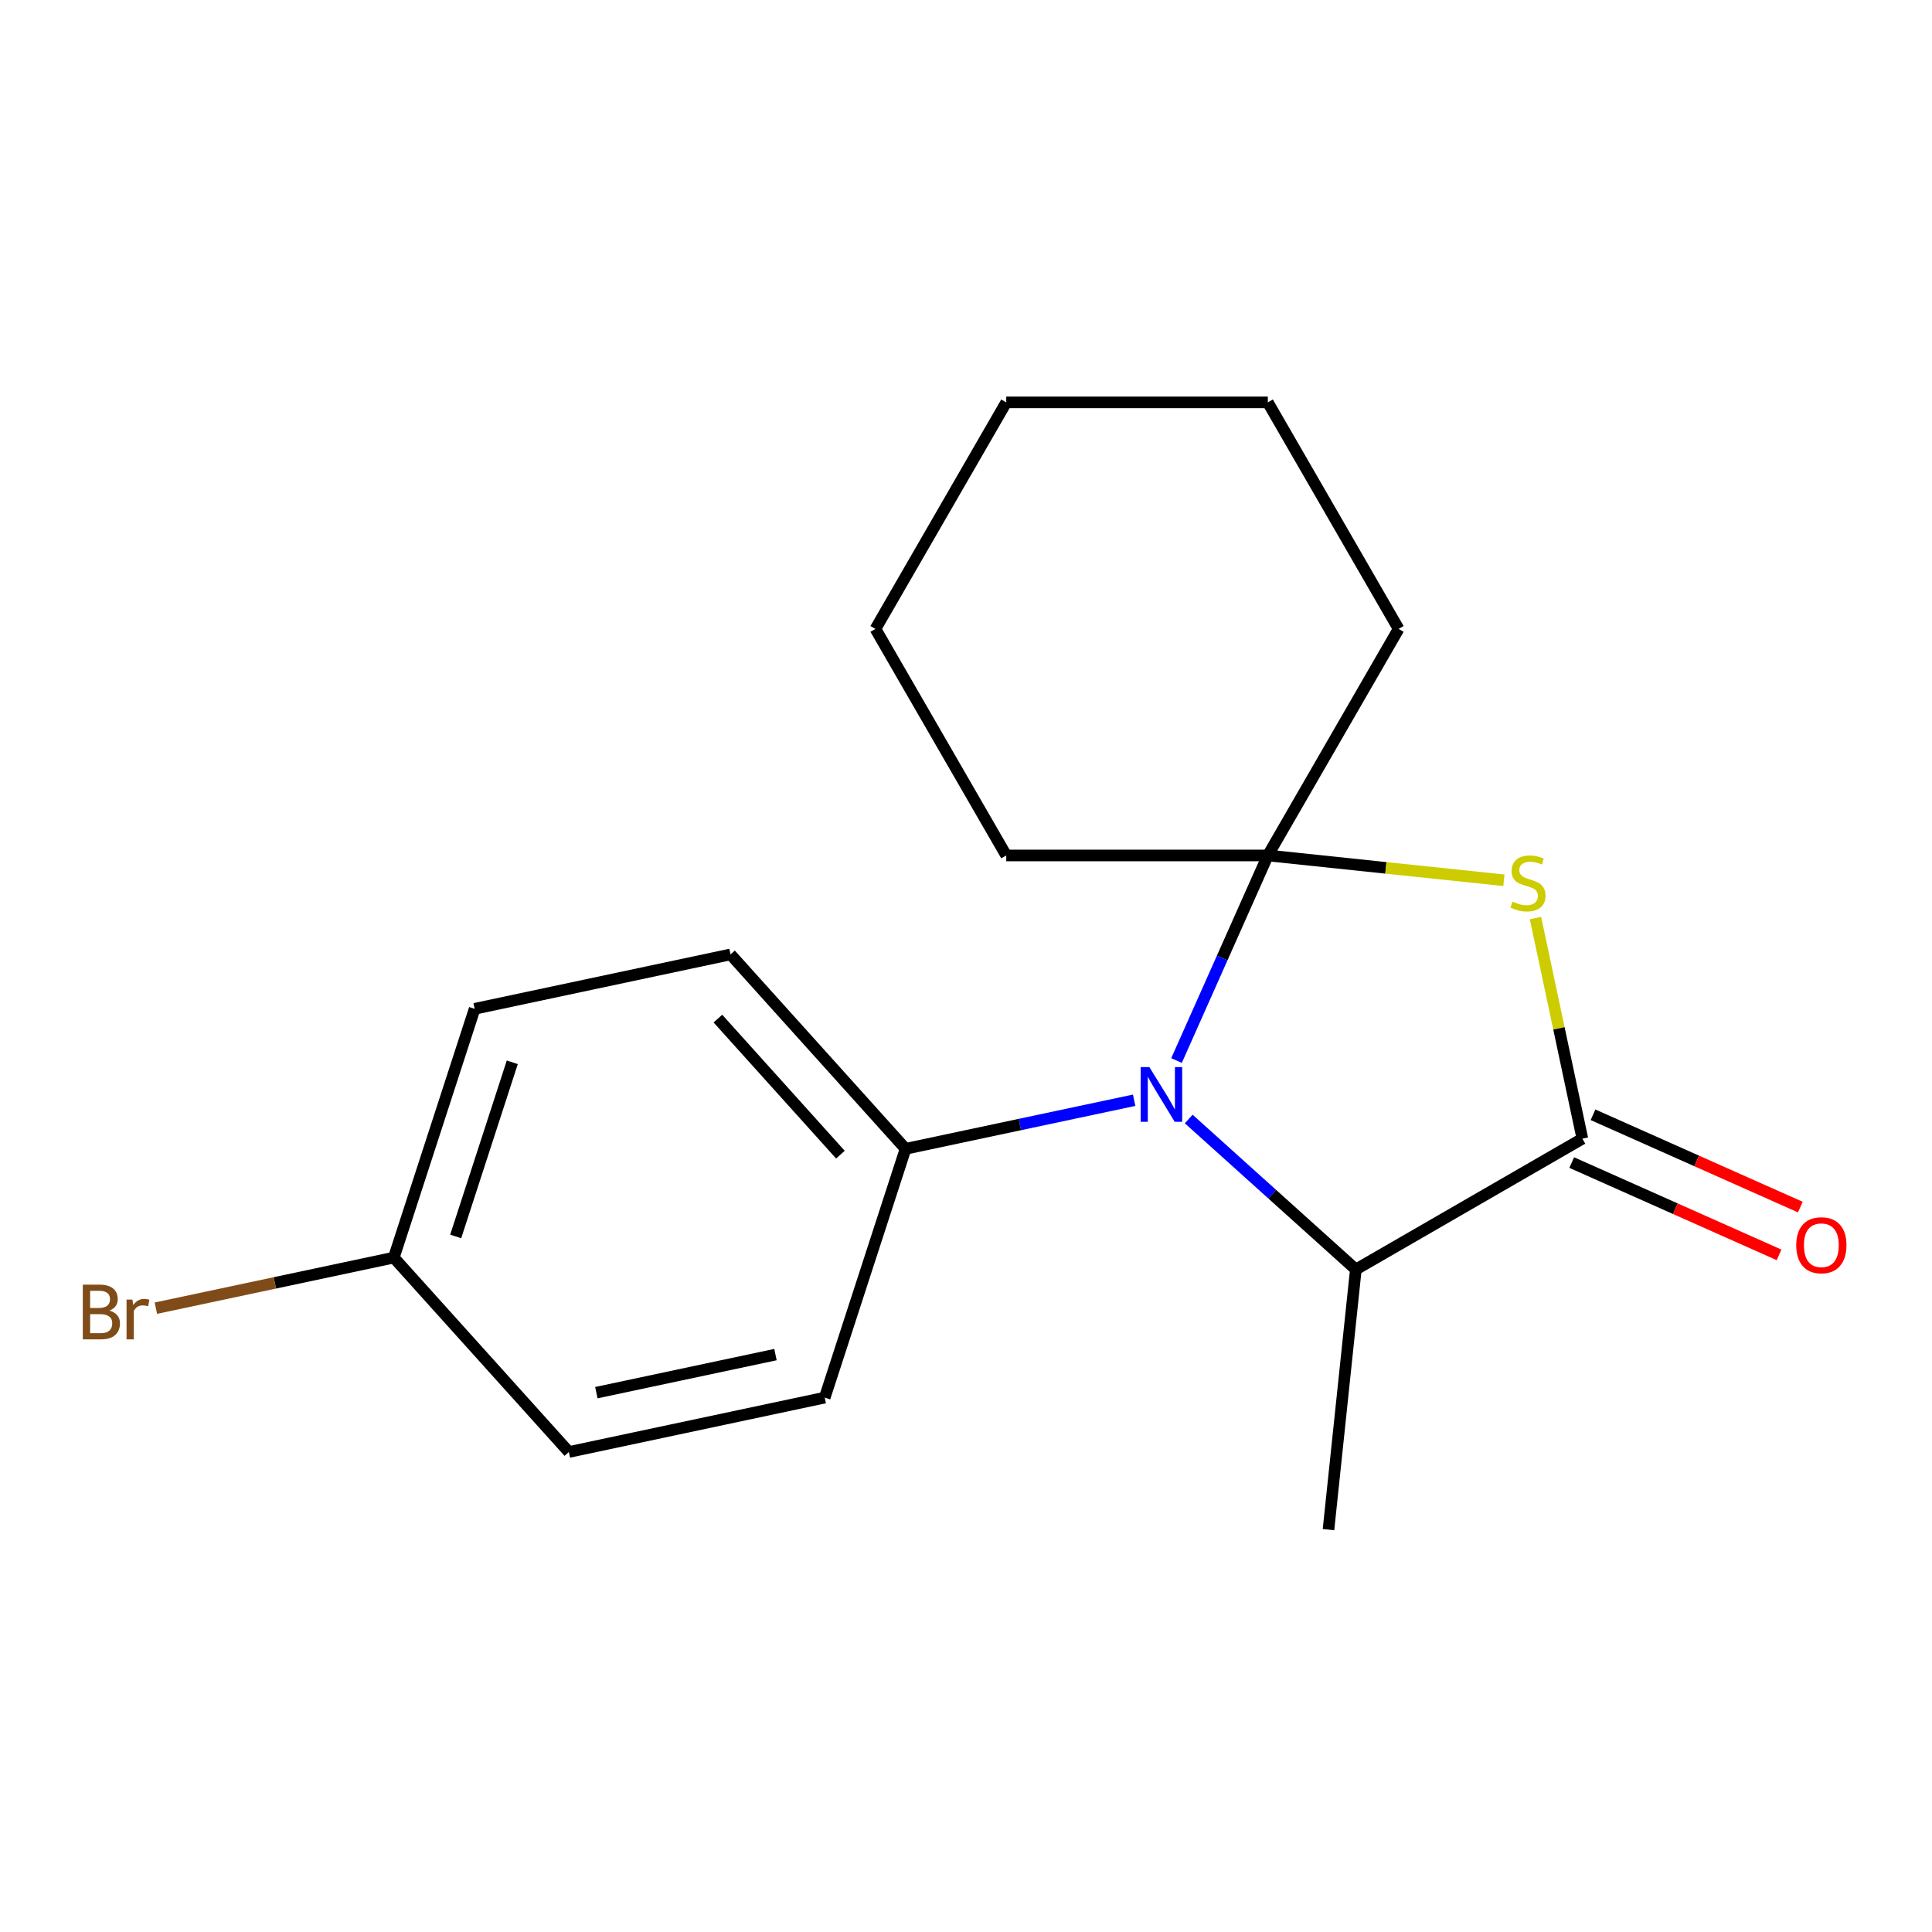<?xml version='1.0' encoding='iso-8859-1'?>
<svg version='1.1' baseProfile='full'
              xmlns='http://www.w3.org/2000/svg'
                      xmlns:rdkit='http://www.rdkit.org/xml'
                      xmlns:xlink='http://www.w3.org/1999/xlink'
                  xml:space='preserve'
width='1000px' height='1000px' viewBox='0 0 1000 1000'>
<!-- END OF HEADER -->
<rect style='opacity:1.0;fill:#FFFFFF;stroke:none' width='1000' height='1000' x='0' y='0'> </rect>
<path class='bond-0' d='M 656.228,442.784 L 717.324,449.206' style='fill:none;fill-rule:evenodd;stroke:#000000;stroke-width:6px;stroke-linecap:butt;stroke-linejoin:miter;stroke-opacity:1' />
<path class='bond-0' d='M 717.324,449.206 L 778.42,455.627' style='fill:none;fill-rule:evenodd;stroke:#CCCC00;stroke-width:6px;stroke-linecap:butt;stroke-linejoin:miter;stroke-opacity:1' />
<path class='bond-1' d='M 656.228,442.784 L 632.598,495.858' style='fill:none;fill-rule:evenodd;stroke:#000000;stroke-width:6px;stroke-linecap:butt;stroke-linejoin:miter;stroke-opacity:1' />
<path class='bond-1' d='M 632.598,495.858 L 608.968,548.932' style='fill:none;fill-rule:evenodd;stroke:#0000FF;stroke-width:6px;stroke-linecap:butt;stroke-linejoin:miter;stroke-opacity:1' />
<path class='bond-8' d='M 656.228,442.784 L 723.927,325.526' style='fill:none;fill-rule:evenodd;stroke:#000000;stroke-width:6px;stroke-linecap:butt;stroke-linejoin:miter;stroke-opacity:1' />
<path class='bond-9' d='M 656.228,442.784 L 520.83,442.784' style='fill:none;fill-rule:evenodd;stroke:#000000;stroke-width:6px;stroke-linecap:butt;stroke-linejoin:miter;stroke-opacity:1' />
<path class='bond-2' d='M 794.767,475.202 L 806.901,532.289' style='fill:none;fill-rule:evenodd;stroke:#CCCC00;stroke-width:6px;stroke-linecap:butt;stroke-linejoin:miter;stroke-opacity:1' />
<path class='bond-2' d='M 806.901,532.289 L 819.036,589.377' style='fill:none;fill-rule:evenodd;stroke:#000000;stroke-width:6px;stroke-linecap:butt;stroke-linejoin:miter;stroke-opacity:1' />
<path class='bond-3' d='M 615.281,579.195 L 658.529,618.135' style='fill:none;fill-rule:evenodd;stroke:#0000FF;stroke-width:6px;stroke-linecap:butt;stroke-linejoin:miter;stroke-opacity:1' />
<path class='bond-3' d='M 658.529,618.135 L 701.777,657.076' style='fill:none;fill-rule:evenodd;stroke:#000000;stroke-width:6px;stroke-linecap:butt;stroke-linejoin:miter;stroke-opacity:1' />
<path class='bond-4' d='M 587.032,569.479 L 527.874,582.053' style='fill:none;fill-rule:evenodd;stroke:#0000FF;stroke-width:6px;stroke-linecap:butt;stroke-linejoin:miter;stroke-opacity:1' />
<path class='bond-4' d='M 527.874,582.053 L 468.717,594.628' style='fill:none;fill-rule:evenodd;stroke:#000000;stroke-width:6px;stroke-linecap:butt;stroke-linejoin:miter;stroke-opacity:1' />
<path class='bond-5' d='M 813.528,601.746 L 867.182,625.634' style='fill:none;fill-rule:evenodd;stroke:#000000;stroke-width:6px;stroke-linecap:butt;stroke-linejoin:miter;stroke-opacity:1' />
<path class='bond-5' d='M 867.182,625.634 L 920.836,649.522' style='fill:none;fill-rule:evenodd;stroke:#FF0000;stroke-width:6px;stroke-linecap:butt;stroke-linejoin:miter;stroke-opacity:1' />
<path class='bond-5' d='M 824.543,577.008 L 878.196,600.896' style='fill:none;fill-rule:evenodd;stroke:#000000;stroke-width:6px;stroke-linecap:butt;stroke-linejoin:miter;stroke-opacity:1' />
<path class='bond-5' d='M 878.196,600.896 L 931.85,624.784' style='fill:none;fill-rule:evenodd;stroke:#FF0000;stroke-width:6px;stroke-linecap:butt;stroke-linejoin:miter;stroke-opacity:1' />
<path class='bond-18' d='M 819.036,589.377 L 701.777,657.076' style='fill:none;fill-rule:evenodd;stroke:#000000;stroke-width:6px;stroke-linecap:butt;stroke-linejoin:miter;stroke-opacity:1' />
<path class='bond-14' d='M 701.777,657.076 L 687.624,791.733' style='fill:none;fill-rule:evenodd;stroke:#000000;stroke-width:6px;stroke-linecap:butt;stroke-linejoin:miter;stroke-opacity:1' />
<path class='bond-6' d='M 468.717,594.628 L 378.118,494.007' style='fill:none;fill-rule:evenodd;stroke:#000000;stroke-width:6px;stroke-linecap:butt;stroke-linejoin:miter;stroke-opacity:1' />
<path class='bond-6' d='M 435.003,597.654 L 371.584,527.22' style='fill:none;fill-rule:evenodd;stroke:#000000;stroke-width:6px;stroke-linecap:butt;stroke-linejoin:miter;stroke-opacity:1' />
<path class='bond-7' d='M 468.717,594.628 L 426.877,723.399' style='fill:none;fill-rule:evenodd;stroke:#000000;stroke-width:6px;stroke-linecap:butt;stroke-linejoin:miter;stroke-opacity:1' />
<path class='bond-11' d='M 378.118,494.007 L 245.678,522.158' style='fill:none;fill-rule:evenodd;stroke:#000000;stroke-width:6px;stroke-linecap:butt;stroke-linejoin:miter;stroke-opacity:1' />
<path class='bond-12' d='M 426.877,723.399 L 294.437,751.55' style='fill:none;fill-rule:evenodd;stroke:#000000;stroke-width:6px;stroke-linecap:butt;stroke-linejoin:miter;stroke-opacity:1' />
<path class='bond-12' d='M 401.38,701.134 L 308.673,720.84' style='fill:none;fill-rule:evenodd;stroke:#000000;stroke-width:6px;stroke-linecap:butt;stroke-linejoin:miter;stroke-opacity:1' />
<path class='bond-16' d='M 723.927,325.526 L 656.228,208.267' style='fill:none;fill-rule:evenodd;stroke:#000000;stroke-width:6px;stroke-linecap:butt;stroke-linejoin:miter;stroke-opacity:1' />
<path class='bond-15' d='M 520.83,442.784 L 453.13,325.526' style='fill:none;fill-rule:evenodd;stroke:#000000;stroke-width:6px;stroke-linecap:butt;stroke-linejoin:miter;stroke-opacity:1' />
<path class='bond-10' d='M 203.838,650.929 L 294.437,751.55' style='fill:none;fill-rule:evenodd;stroke:#000000;stroke-width:6px;stroke-linecap:butt;stroke-linejoin:miter;stroke-opacity:1' />
<path class='bond-13' d='M 203.838,650.929 L 142.26,664.018' style='fill:none;fill-rule:evenodd;stroke:#000000;stroke-width:6px;stroke-linecap:butt;stroke-linejoin:miter;stroke-opacity:1' />
<path class='bond-13' d='M 142.26,664.018 L 80.683,677.107' style='fill:none;fill-rule:evenodd;stroke:#7F4C19;stroke-width:6px;stroke-linecap:butt;stroke-linejoin:miter;stroke-opacity:1' />
<path class='bond-20' d='M 203.838,650.929 L 245.678,522.158' style='fill:none;fill-rule:evenodd;stroke:#000000;stroke-width:6px;stroke-linecap:butt;stroke-linejoin:miter;stroke-opacity:1' />
<path class='bond-20' d='M 235.868,639.982 L 265.156,549.842' style='fill:none;fill-rule:evenodd;stroke:#000000;stroke-width:6px;stroke-linecap:butt;stroke-linejoin:miter;stroke-opacity:1' />
<path class='bond-17' d='M 453.13,325.526 L 520.83,208.267' style='fill:none;fill-rule:evenodd;stroke:#000000;stroke-width:6px;stroke-linecap:butt;stroke-linejoin:miter;stroke-opacity:1' />
<path class='bond-19' d='M 656.228,208.267 L 520.83,208.267' style='fill:none;fill-rule:evenodd;stroke:#000000;stroke-width:6px;stroke-linecap:butt;stroke-linejoin:miter;stroke-opacity:1' />
<path  class='atom-1' d='M 782.885 466.657
Q 783.205 466.777, 784.525 467.337
Q 785.845 467.897, 787.285 468.257
Q 788.765 468.577, 790.205 468.577
Q 792.885 468.577, 794.445 467.297
Q 796.005 465.977, 796.005 463.697
Q 796.005 462.137, 795.205 461.177
Q 794.445 460.217, 793.245 459.697
Q 792.045 459.177, 790.045 458.577
Q 787.525 457.817, 786.005 457.097
Q 784.525 456.377, 783.445 454.857
Q 782.405 453.337, 782.405 450.777
Q 782.405 447.217, 784.805 445.017
Q 787.245 442.817, 792.045 442.817
Q 795.325 442.817, 799.045 444.377
L 798.125 447.457
Q 794.725 446.057, 792.165 446.057
Q 789.405 446.057, 787.885 447.217
Q 786.365 448.337, 786.405 450.297
Q 786.405 451.817, 787.165 452.737
Q 787.965 453.657, 789.085 454.177
Q 790.245 454.697, 792.165 455.297
Q 794.725 456.097, 796.245 456.897
Q 797.765 457.697, 798.845 459.337
Q 799.965 460.937, 799.965 463.697
Q 799.965 467.617, 797.325 469.737
Q 794.725 471.817, 790.365 471.817
Q 787.845 471.817, 785.925 471.257
Q 784.045 470.737, 781.805 469.817
L 782.885 466.657
' fill='#CCCC00'/>
<path  class='atom-2' d='M 594.897 552.317
L 604.177 567.317
Q 605.097 568.797, 606.577 571.477
Q 608.057 574.157, 608.137 574.317
L 608.137 552.317
L 611.897 552.317
L 611.897 580.637
L 608.017 580.637
L 598.057 564.237
Q 596.897 562.317, 595.657 560.117
Q 594.457 557.917, 594.097 557.237
L 594.097 580.637
L 590.417 580.637
L 590.417 552.317
L 594.897 552.317
' fill='#0000FF'/>
<path  class='atom-6' d='M 929.728 644.528
Q 929.728 637.728, 933.088 633.928
Q 936.448 630.128, 942.728 630.128
Q 949.008 630.128, 952.368 633.928
Q 955.728 637.728, 955.728 644.528
Q 955.728 651.408, 952.328 655.328
Q 948.928 659.208, 942.728 659.208
Q 936.488 659.208, 933.088 655.328
Q 929.728 651.448, 929.728 644.528
M 942.728 656.008
Q 947.048 656.008, 949.368 653.128
Q 951.728 650.208, 951.728 644.528
Q 951.728 638.968, 949.368 636.168
Q 947.048 633.328, 942.728 633.328
Q 938.408 633.328, 936.048 636.128
Q 933.728 638.928, 933.728 644.528
Q 933.728 650.248, 936.048 653.128
Q 938.408 656.008, 942.728 656.008
' fill='#FF0000'/>
<path  class='atom-14' d='M 56.618 678.36
Q 59.338 679.12, 60.698 680.8
Q 62.098 682.44, 62.098 684.88
Q 62.098 688.8, 59.578 691.04
Q 57.098 693.24, 52.378 693.24
L 42.858 693.24
L 42.858 664.92
L 51.218 664.92
Q 56.058 664.92, 58.498 666.88
Q 60.938 668.84, 60.938 672.44
Q 60.938 676.72, 56.618 678.36
M 46.658 668.12
L 46.658 677
L 51.218 677
Q 54.018 677, 55.458 675.88
Q 56.938 674.72, 56.938 672.44
Q 56.938 668.12, 51.218 668.12
L 46.658 668.12
M 52.378 690.04
Q 55.138 690.04, 56.618 688.72
Q 58.098 687.4, 58.098 684.88
Q 58.098 682.56, 56.458 681.4
Q 54.858 680.2, 51.778 680.2
L 46.658 680.2
L 46.658 690.04
L 52.378 690.04
' fill='#7F4C19'/>
<path  class='atom-14' d='M 68.538 672.68
L 68.978 675.52
Q 71.138 672.32, 74.658 672.32
Q 75.778 672.32, 77.298 672.72
L 76.698 676.08
Q 74.978 675.68, 74.018 675.68
Q 72.338 675.68, 71.218 676.36
Q 70.138 677, 69.258 678.56
L 69.258 693.24
L 65.498 693.24
L 65.498 672.68
L 68.538 672.68
' fill='#7F4C19'/>
</svg>
